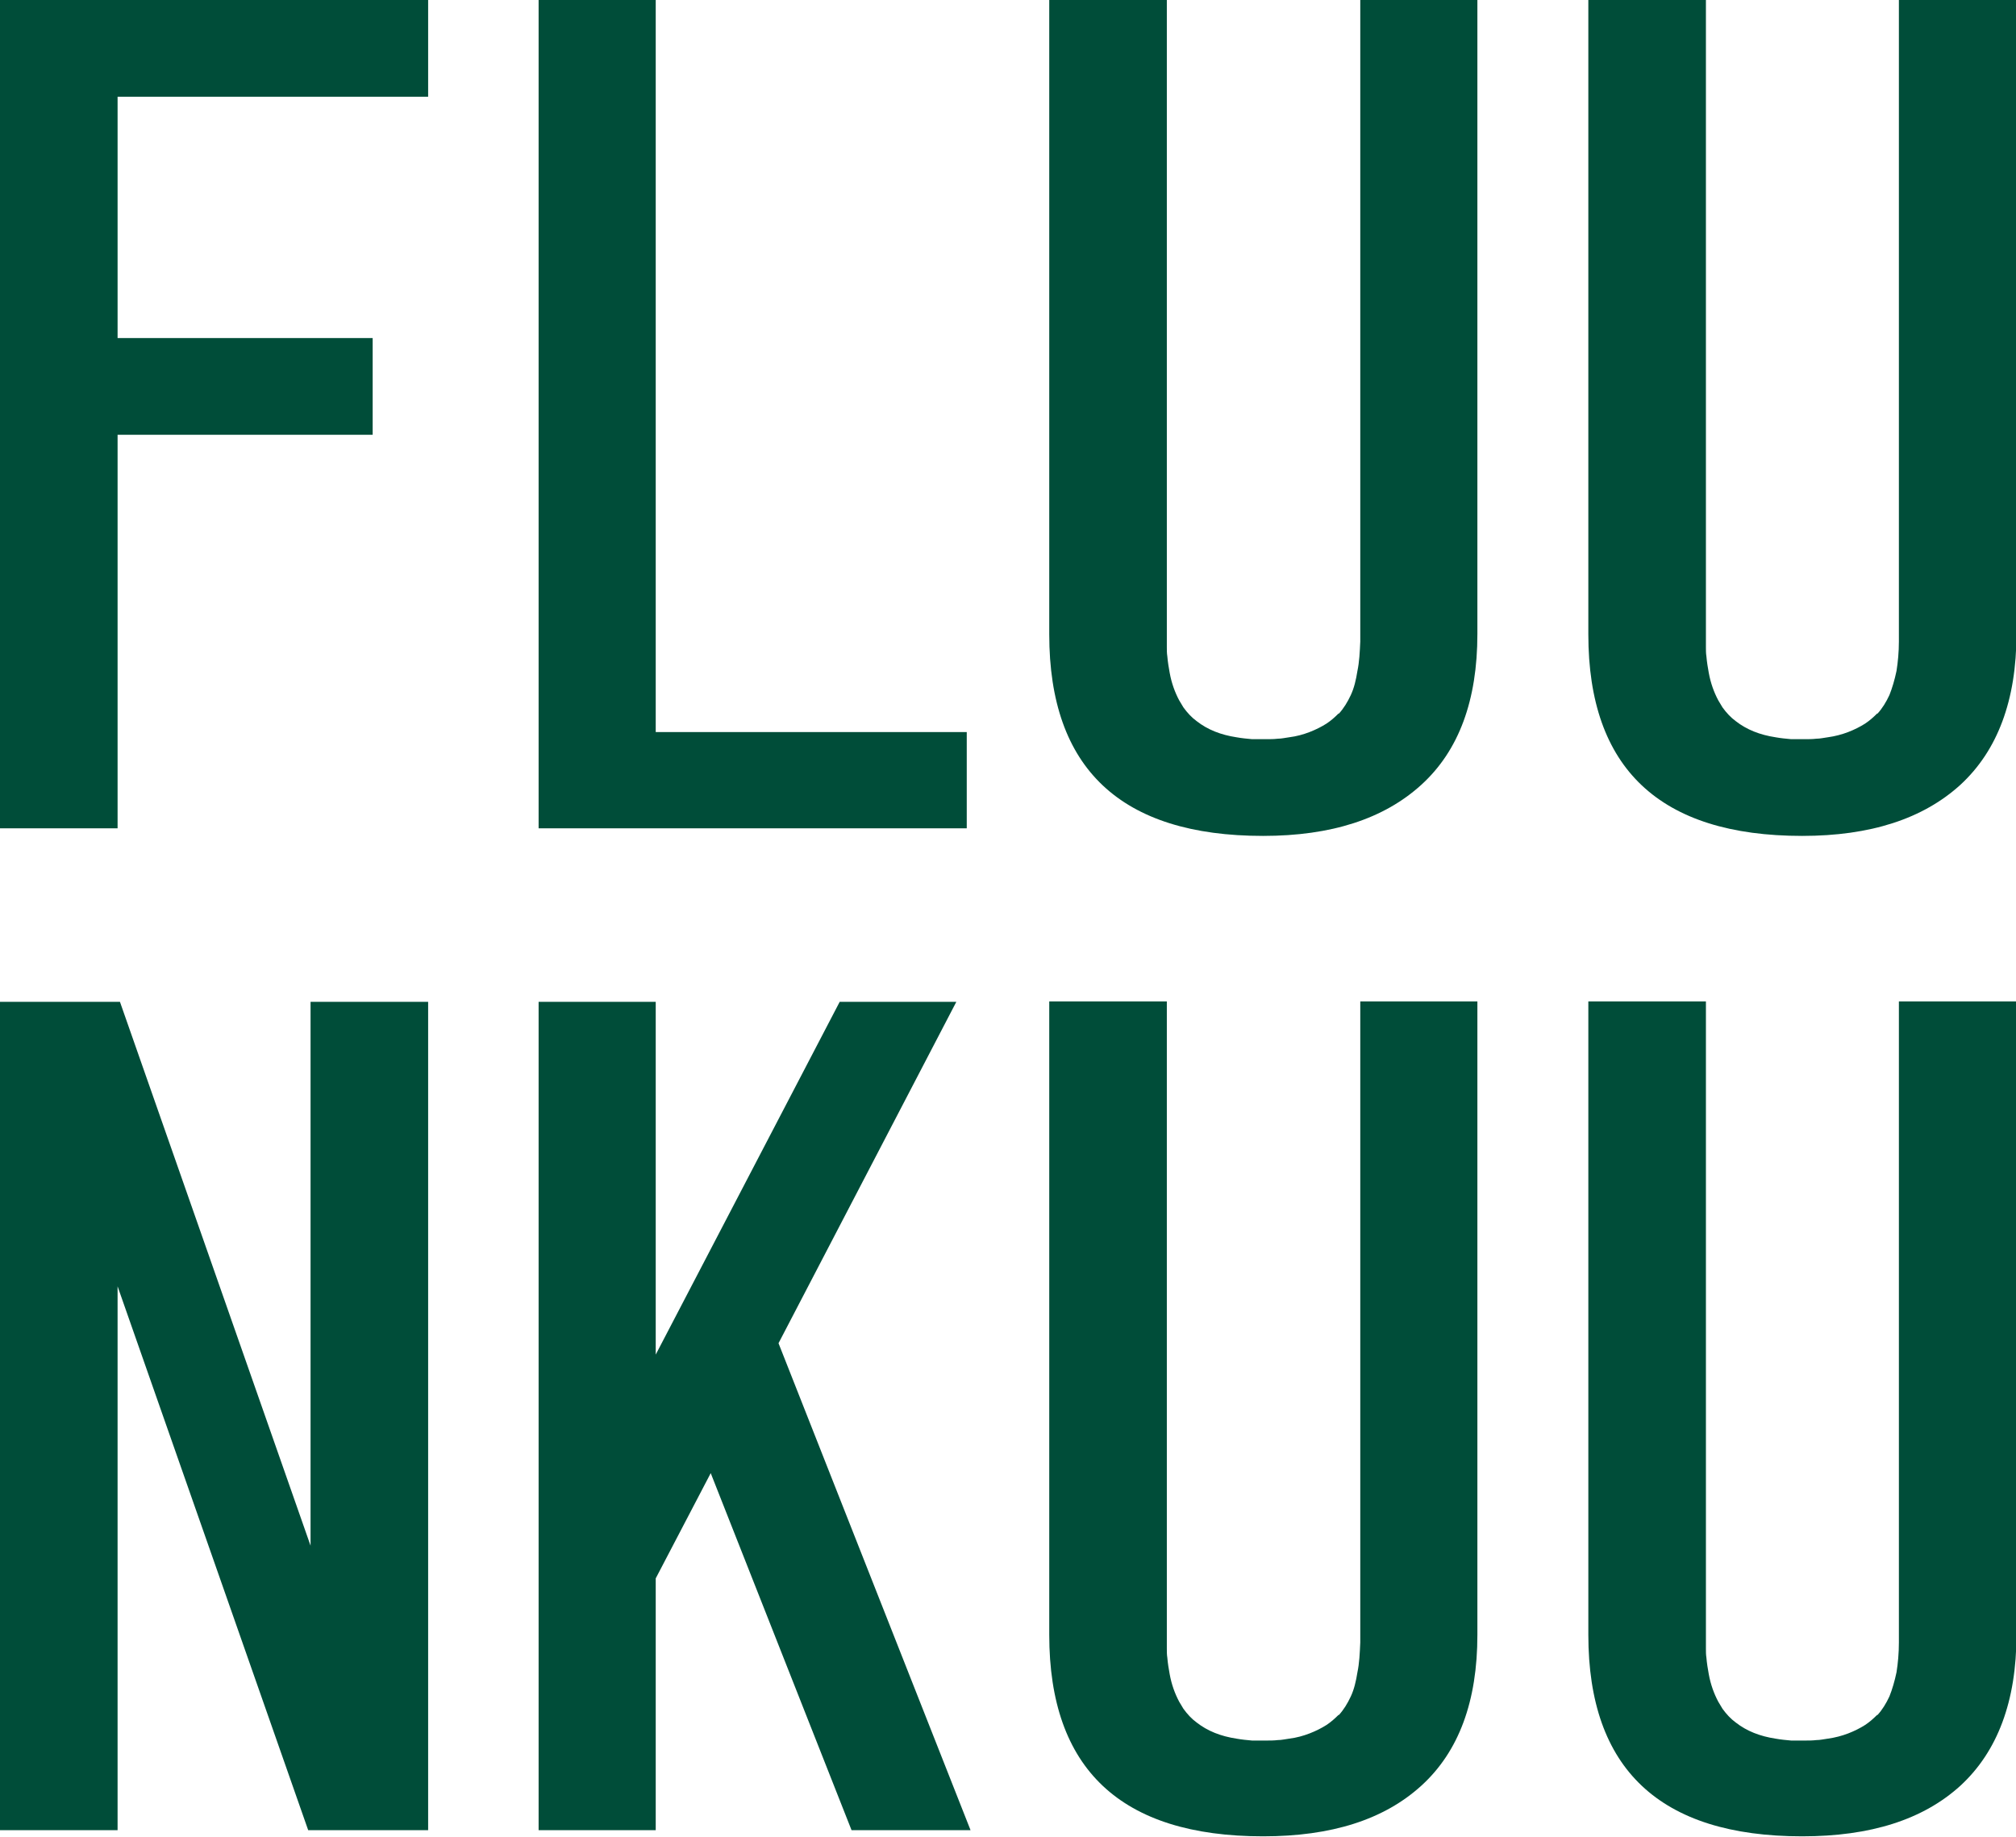 <?xml version="1.0" encoding="UTF-8"?>
<svg id="_レイヤー_2" data-name="レイヤー 2" xmlns="http://www.w3.org/2000/svg" viewBox="0 0 42.52 38.75">
  <defs>
    <style>
      .cls-1 {
        fill: #004d39;
      }
    </style>
  </defs>
  <g id="_レイヤー_1-2" data-name="レイヤー 1">
    <g>
      <g id="SPLINE">
        <path class="cls-1" d="M28.24,15.05c.1-.11.18-.24.25-.39.07-.15.11-.32.14-.51.04-.19.05-.4.06-.62v-.06h0V0h2.47v13.37c0,1.4-.39,2.46-1.18,3.18-.79.72-1.9,1.08-3.34,1.08-3,0-4.51-1.42-4.51-4.25V0h2.48v13.43h0v.02h0v.1s0,.07,0,.1c0,.06,0,.13.01.19.01.12.03.24.05.35.04.22.11.41.2.58.03.05.06.1.09.15h0c.08.11.17.21.28.29.23.18.51.29.84.34.11.02.22.03.33.04.09,0,.19,0,.28,0,.09,0,.18,0,.26-.01.08,0,.16-.02.24-.03.16-.02.3-.06.43-.11.13-.05.25-.11.36-.18.09-.06.17-.13.25-.21"/>
      </g>
      <g id="SPLINE-2" data-name="SPLINE">
        <path class="cls-1" d="M39.6,15.05c.1-.11.18-.24.25-.39.06-.15.11-.32.15-.51.03-.19.05-.4.05-.62v-.06h0V0h2.48v13.37c0,1.4-.4,2.46-1.18,3.18-.79.72-1.9,1.08-3.34,1.08-3,0-4.51-1.42-4.51-4.25V0h2.48v13.43h0v.02h0v.1s0,.07,0,.1c0,.06,0,.13.01.19.01.12.03.24.05.35.04.22.11.41.2.58.03.05.06.1.09.15h0c.08.11.17.21.28.29.23.18.51.29.84.34.11.02.22.03.33.04.09,0,.19,0,.27,0,.09,0,.18,0,.26-.01.08,0,.16-.02.24-.03.15-.02.3-.06.43-.11.13-.05.25-.11.36-.18.09-.06.17-.13.25-.21"/>
      </g>
      <g id="SPLINE-3" data-name="SPLINE">
        <path class="cls-1" d="M28.24,36.17c.1-.11.18-.24.25-.39.07-.15.11-.32.14-.51.04-.19.05-.4.06-.63v-.06h0v-13.46h2.47v13.36c0,1.4-.39,2.46-1.18,3.18-.79.72-1.9,1.07-3.34,1.07-3,0-4.51-1.42-4.51-4.25v-13.36h2.48v13.43h0v.02h0v.1s0,.07,0,.1c0,.06,0,.13.01.19.01.12.03.24.05.35.04.22.11.41.2.58.03.05.06.1.09.15h0c.08.11.17.21.28.29.23.18.51.29.84.34.11.02.22.03.33.04.09,0,.19,0,.28,0,.09,0,.18,0,.26-.01.08,0,.16-.02.24-.03.16-.02.3-.06.43-.11.13-.05.25-.11.36-.18.09-.06.17-.13.25-.21"/>
      </g>
      <g id="SPLINE-4" data-name="SPLINE">
        <path class="cls-1" d="M39.6,36.17c.1-.11.18-.24.25-.39.06-.15.11-.32.15-.51.03-.19.05-.4.05-.63v-.06h0v-13.46h2.48v13.36c0,1.4-.4,2.46-1.18,3.18-.79.72-1.9,1.07-3.34,1.07-3,0-4.51-1.42-4.51-4.25v-13.36h2.48v13.43h0v.02h0v.1s0,.07,0,.1c0,.06,0,.13.01.19.01.12.03.24.05.35.04.22.11.41.2.58.03.05.06.1.09.15h0c.08.11.17.21.28.29.23.18.51.29.84.34.11.02.22.03.33.04.09,0,.19,0,.27,0,.09,0,.18,0,.26-.01.08,0,.16-.02.24-.03.15-.02.3-.06.43-.11.13-.05.25-.11.36-.18.09-.06.17-.13.25-.21"/>
      </g>
      <g id="LWPOLYLINE">
        <polygon class="cls-1" points="11.36 0 11.36 17.47 20.39 17.47 20.39 15.44 13.83 15.44 13.83 0 11.36 0"/>
      </g>
      <g id="LWPOLYLINE-2" data-name="LWPOLYLINE">
        <polygon class="cls-1" points="9.03 0 9.03 2.04 2.48 2.04 2.48 7.13 7.86 7.13 7.86 9.17 2.48 9.17 2.48 17.47 0 17.47 0 0 9.03 0"/>
      </g>
      <g id="LINE">
        <polygon class="cls-1" points="16.42 28.33 20.47 38.6 17.96 38.6 14.99 31.07 13.83 33.29 13.83 38.6 11.36 38.6 11.36 21.13 13.83 21.13 13.83 28.57 17.71 21.13 20.17 21.13 16.42 28.33"/>
      </g>
      <g id="LWPOLYLINE-3" data-name="LWPOLYLINE">
        <polygon class="cls-1" points="6.55 32.6 6.55 21.13 9.03 21.13 9.03 38.6 6.5 38.6 2.48 27.13 2.48 38.6 0 38.6 0 21.13 2.53 21.13 6.55 32.6"/>
      </g>
    </g>
  </g>
</svg>